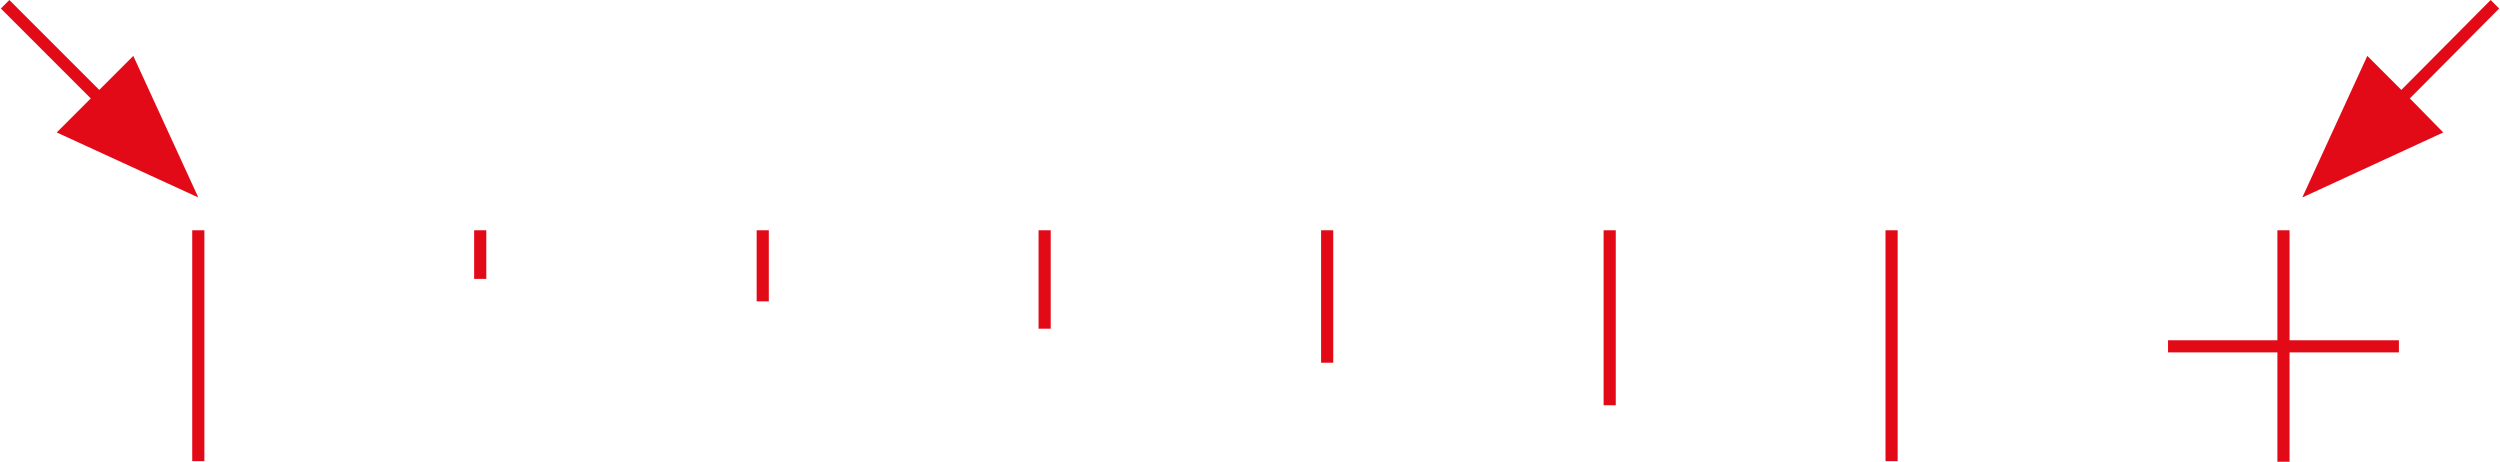 <svg xmlns="http://www.w3.org/2000/svg" id="Livello_1" width="145.1mm" height="26.8mm" viewBox="0 0 411.2 76"><defs><style>      .st0 {        fill: #e30a18;      }    </style></defs><polygon class="st0" points="376.7 37.9 374.7 37.9 374.7 56 356.7 56 356.7 58 374.7 58 374.7 76 376.7 76 376.7 58 394.7 58 394.7 56 376.7 56 376.7 37.9"></polygon><polygon class="st0" points="411.2 1.4 409.8 0 395.1 14.8 389.5 9.2 378.8 32.5 402 21.8 396.5 16.2 411.2 1.4"></polygon><rect class="st0" x="31.5" y="37.9" width="2" height="38"></rect><polygon class="st0" points="32.5 32.5 21.8 9.2 16.2 14.8 1.4 0 0 1.4 14.8 16.2 9.2 21.8 32.5 32.5"></polygon><rect class="st0" x="77.9" y="37.9" width="2" height="8"></rect><rect class="st0" x="124.4" y="37.9" width="2" height="11.7"></rect><rect class="st0" x="170.8" y="37.9" width="2" height="16.2"></rect><rect class="st0" x="217.3" y="37.9" width="2" height="21.8"></rect><rect class="st0" x="263.8" y="37.9" width="2" height="28.8"></rect><rect class="st0" x="310.2" y="37.9" width="2" height="38"></rect></svg>